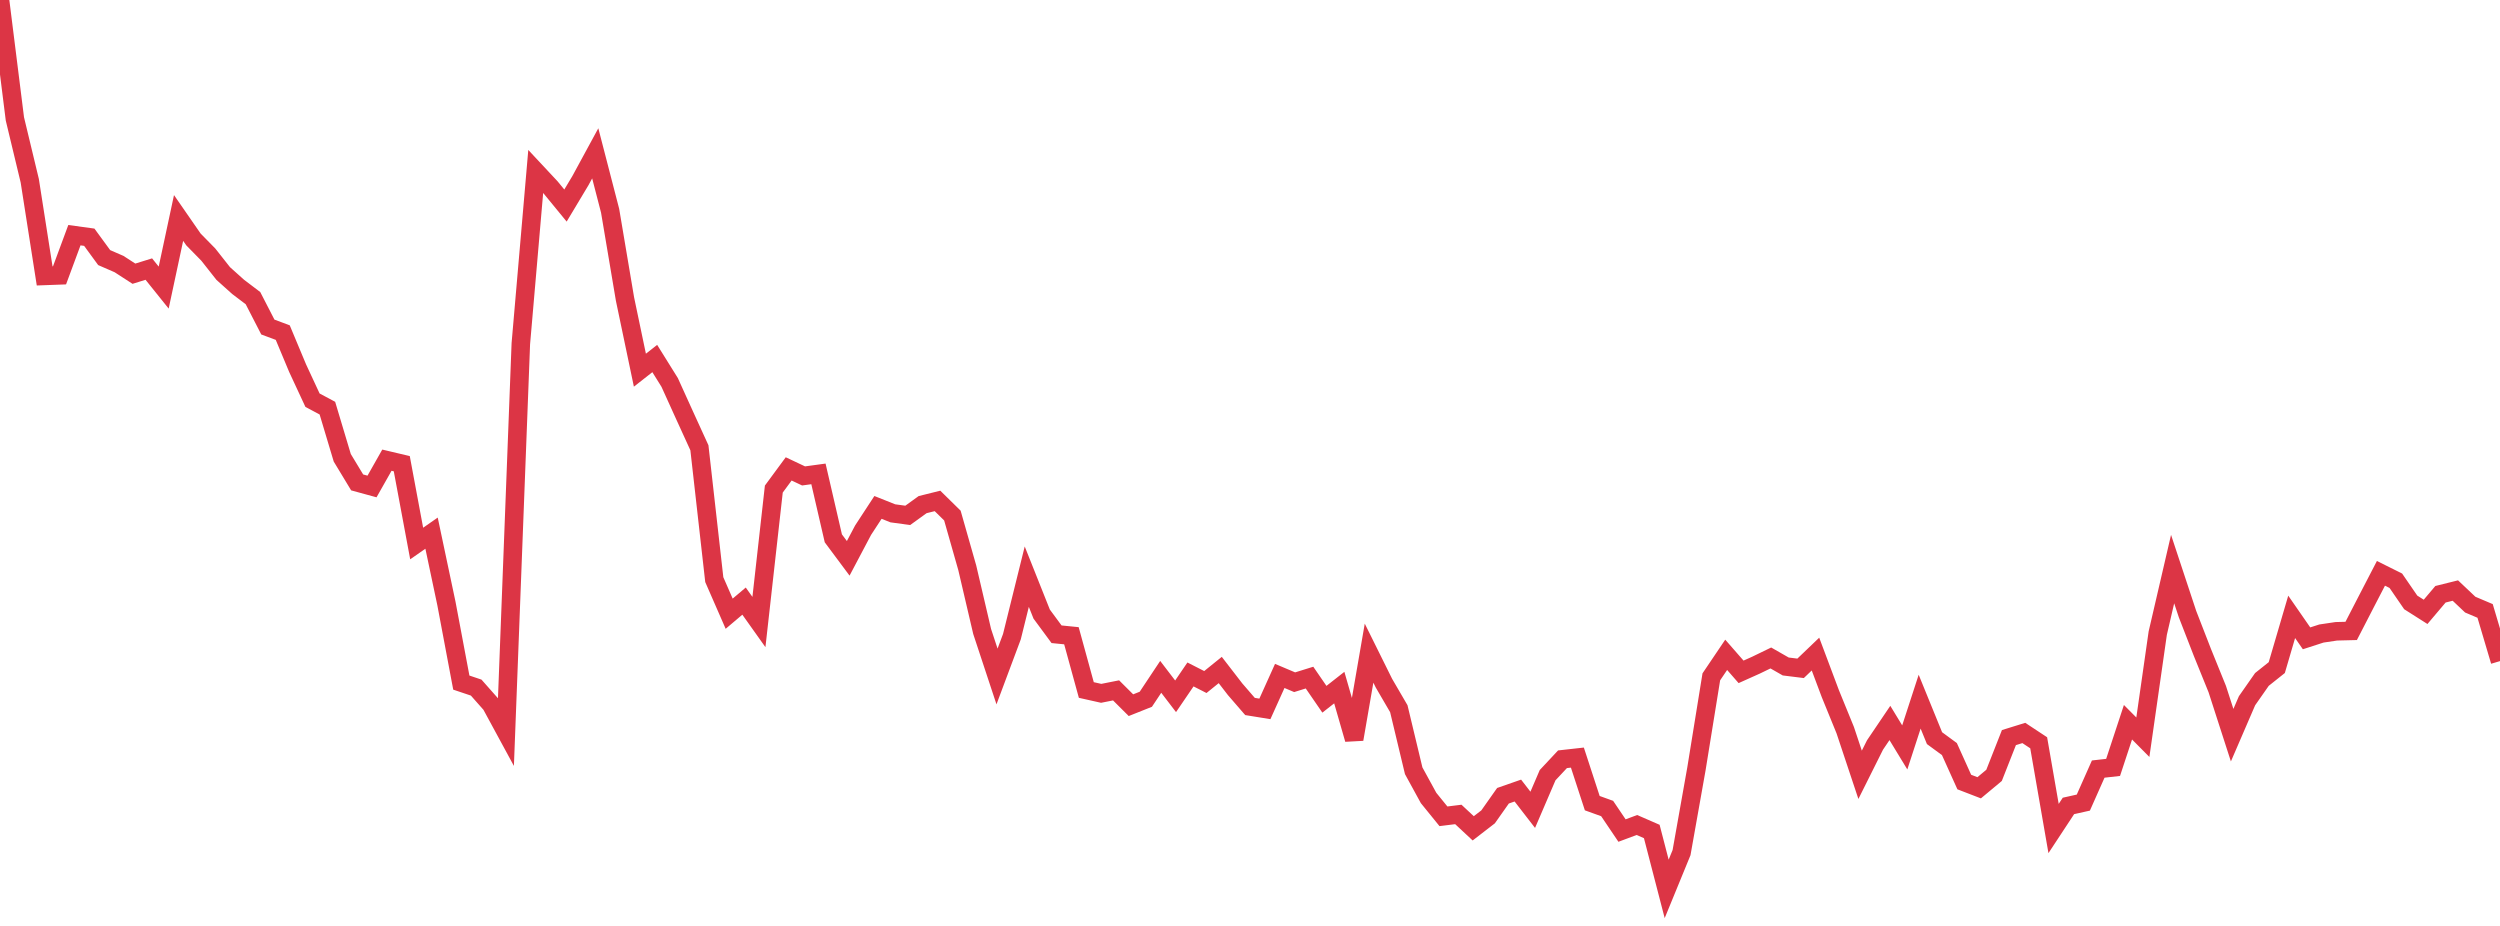 <?xml version="1.0" standalone="no"?>
<!DOCTYPE svg PUBLIC "-//W3C//DTD SVG 1.1//EN" "http://www.w3.org/Graphics/SVG/1.1/DTD/svg11.dtd">
<svg width="135" height="50" viewBox="0 0 135 50" preserveAspectRatio="none" class="sparkline" xmlns="http://www.w3.org/2000/svg"
xmlns:xlink="http://www.w3.org/1999/xlink"><path  class="sparkline--line" d="M 0 0 L 0 0 L 0.804 6.42 L 1.607 9.76 L 2.411 14.9 L 3.214 14.87 L 4.018 12.7 L 4.821 12.81 L 5.625 13.91 L 6.429 14.26 L 7.232 14.78 L 8.036 14.53 L 8.839 15.53 L 9.643 11.77 L 10.446 12.93 L 11.25 13.75 L 12.054 14.77 L 12.857 15.49 L 13.661 16.1 L 14.464 17.66 L 15.268 17.96 L 16.071 19.88 L 16.875 21.61 L 17.679 22.04 L 18.482 24.72 L 19.286 26.05 L 20.089 26.27 L 20.893 24.85 L 21.696 25.04 L 22.5 29.35 L 23.304 28.79 L 24.107 32.59 L 24.911 36.86 L 25.714 37.13 L 26.518 38.04 L 27.321 39.52 L 28.125 18.56 L 28.929 9.26 L 29.732 10.12 L 30.536 11.1 L 31.339 9.76 L 32.143 8.28 L 32.946 11.38 L 33.75 16.15 L 34.554 19.99 L 35.357 19.36 L 36.161 20.65 L 36.964 22.42 L 37.768 24.18 L 38.571 31.3 L 39.375 33.14 L 40.179 32.46 L 40.982 33.59 L 41.786 26.41 L 42.589 25.32 L 43.393 25.7 L 44.196 25.59 L 45 29.07 L 45.804 30.15 L 46.607 28.63 L 47.411 27.4 L 48.214 27.72 L 49.018 27.83 L 49.821 27.25 L 50.625 27.05 L 51.429 27.84 L 52.232 30.66 L 53.036 34.1 L 53.839 36.53 L 54.643 34.38 L 55.446 31.14 L 56.25 33.16 L 57.054 34.25 L 57.857 34.33 L 58.661 37.26 L 59.464 37.44 L 60.268 37.28 L 61.071 38.08 L 61.875 37.76 L 62.679 36.55 L 63.482 37.6 L 64.286 36.42 L 65.089 36.83 L 65.893 36.18 L 66.696 37.22 L 67.5 38.15 L 68.304 38.28 L 69.107 36.5 L 69.911 36.84 L 70.714 36.59 L 71.518 37.76 L 72.321 37.13 L 73.125 39.92 L 73.929 35.27 L 74.732 36.89 L 75.536 38.27 L 76.339 41.62 L 77.143 43.09 L 77.946 44.08 L 78.75 43.98 L 79.554 44.73 L 80.357 44.11 L 81.161 42.97 L 81.964 42.69 L 82.768 43.73 L 83.571 41.86 L 84.375 41 L 85.179 40.91 L 85.982 43.37 L 86.786 43.66 L 87.589 44.85 L 88.393 44.55 L 89.196 44.9 L 90 48 L 90.804 46.04 L 91.607 41.52 L 92.411 36.55 L 93.214 35.36 L 94.018 36.28 L 94.821 35.92 L 95.625 35.53 L 96.429 35.99 L 97.232 36.09 L 98.036 35.32 L 98.839 37.46 L 99.643 39.43 L 100.446 41.84 L 101.25 40.23 L 102.054 39.04 L 102.857 40.36 L 103.661 37.89 L 104.464 39.86 L 105.268 40.45 L 106.071 42.23 L 106.875 42.54 L 107.679 41.87 L 108.482 39.83 L 109.286 39.58 L 110.089 40.11 L 110.893 44.74 L 111.696 43.52 L 112.5 43.34 L 113.304 41.53 L 114.107 41.44 L 114.911 39 L 115.714 39.81 L 116.518 34.19 L 117.321 30.73 L 118.125 33.16 L 118.929 35.23 L 119.732 37.21 L 120.536 39.7 L 121.339 37.84 L 122.143 36.69 L 122.946 36.05 L 123.75 33.31 L 124.554 34.47 L 125.357 34.21 L 126.161 34.09 L 126.964 34.07 L 127.768 32.51 L 128.571 30.96 L 129.375 31.36 L 130.179 32.53 L 130.982 33.04 L 131.786 32.09 L 132.589 31.89 L 133.393 32.65 L 134.196 32.99 L 135 35.7" fill="none" stroke-width="1" stroke="#dc3545"></path></svg>